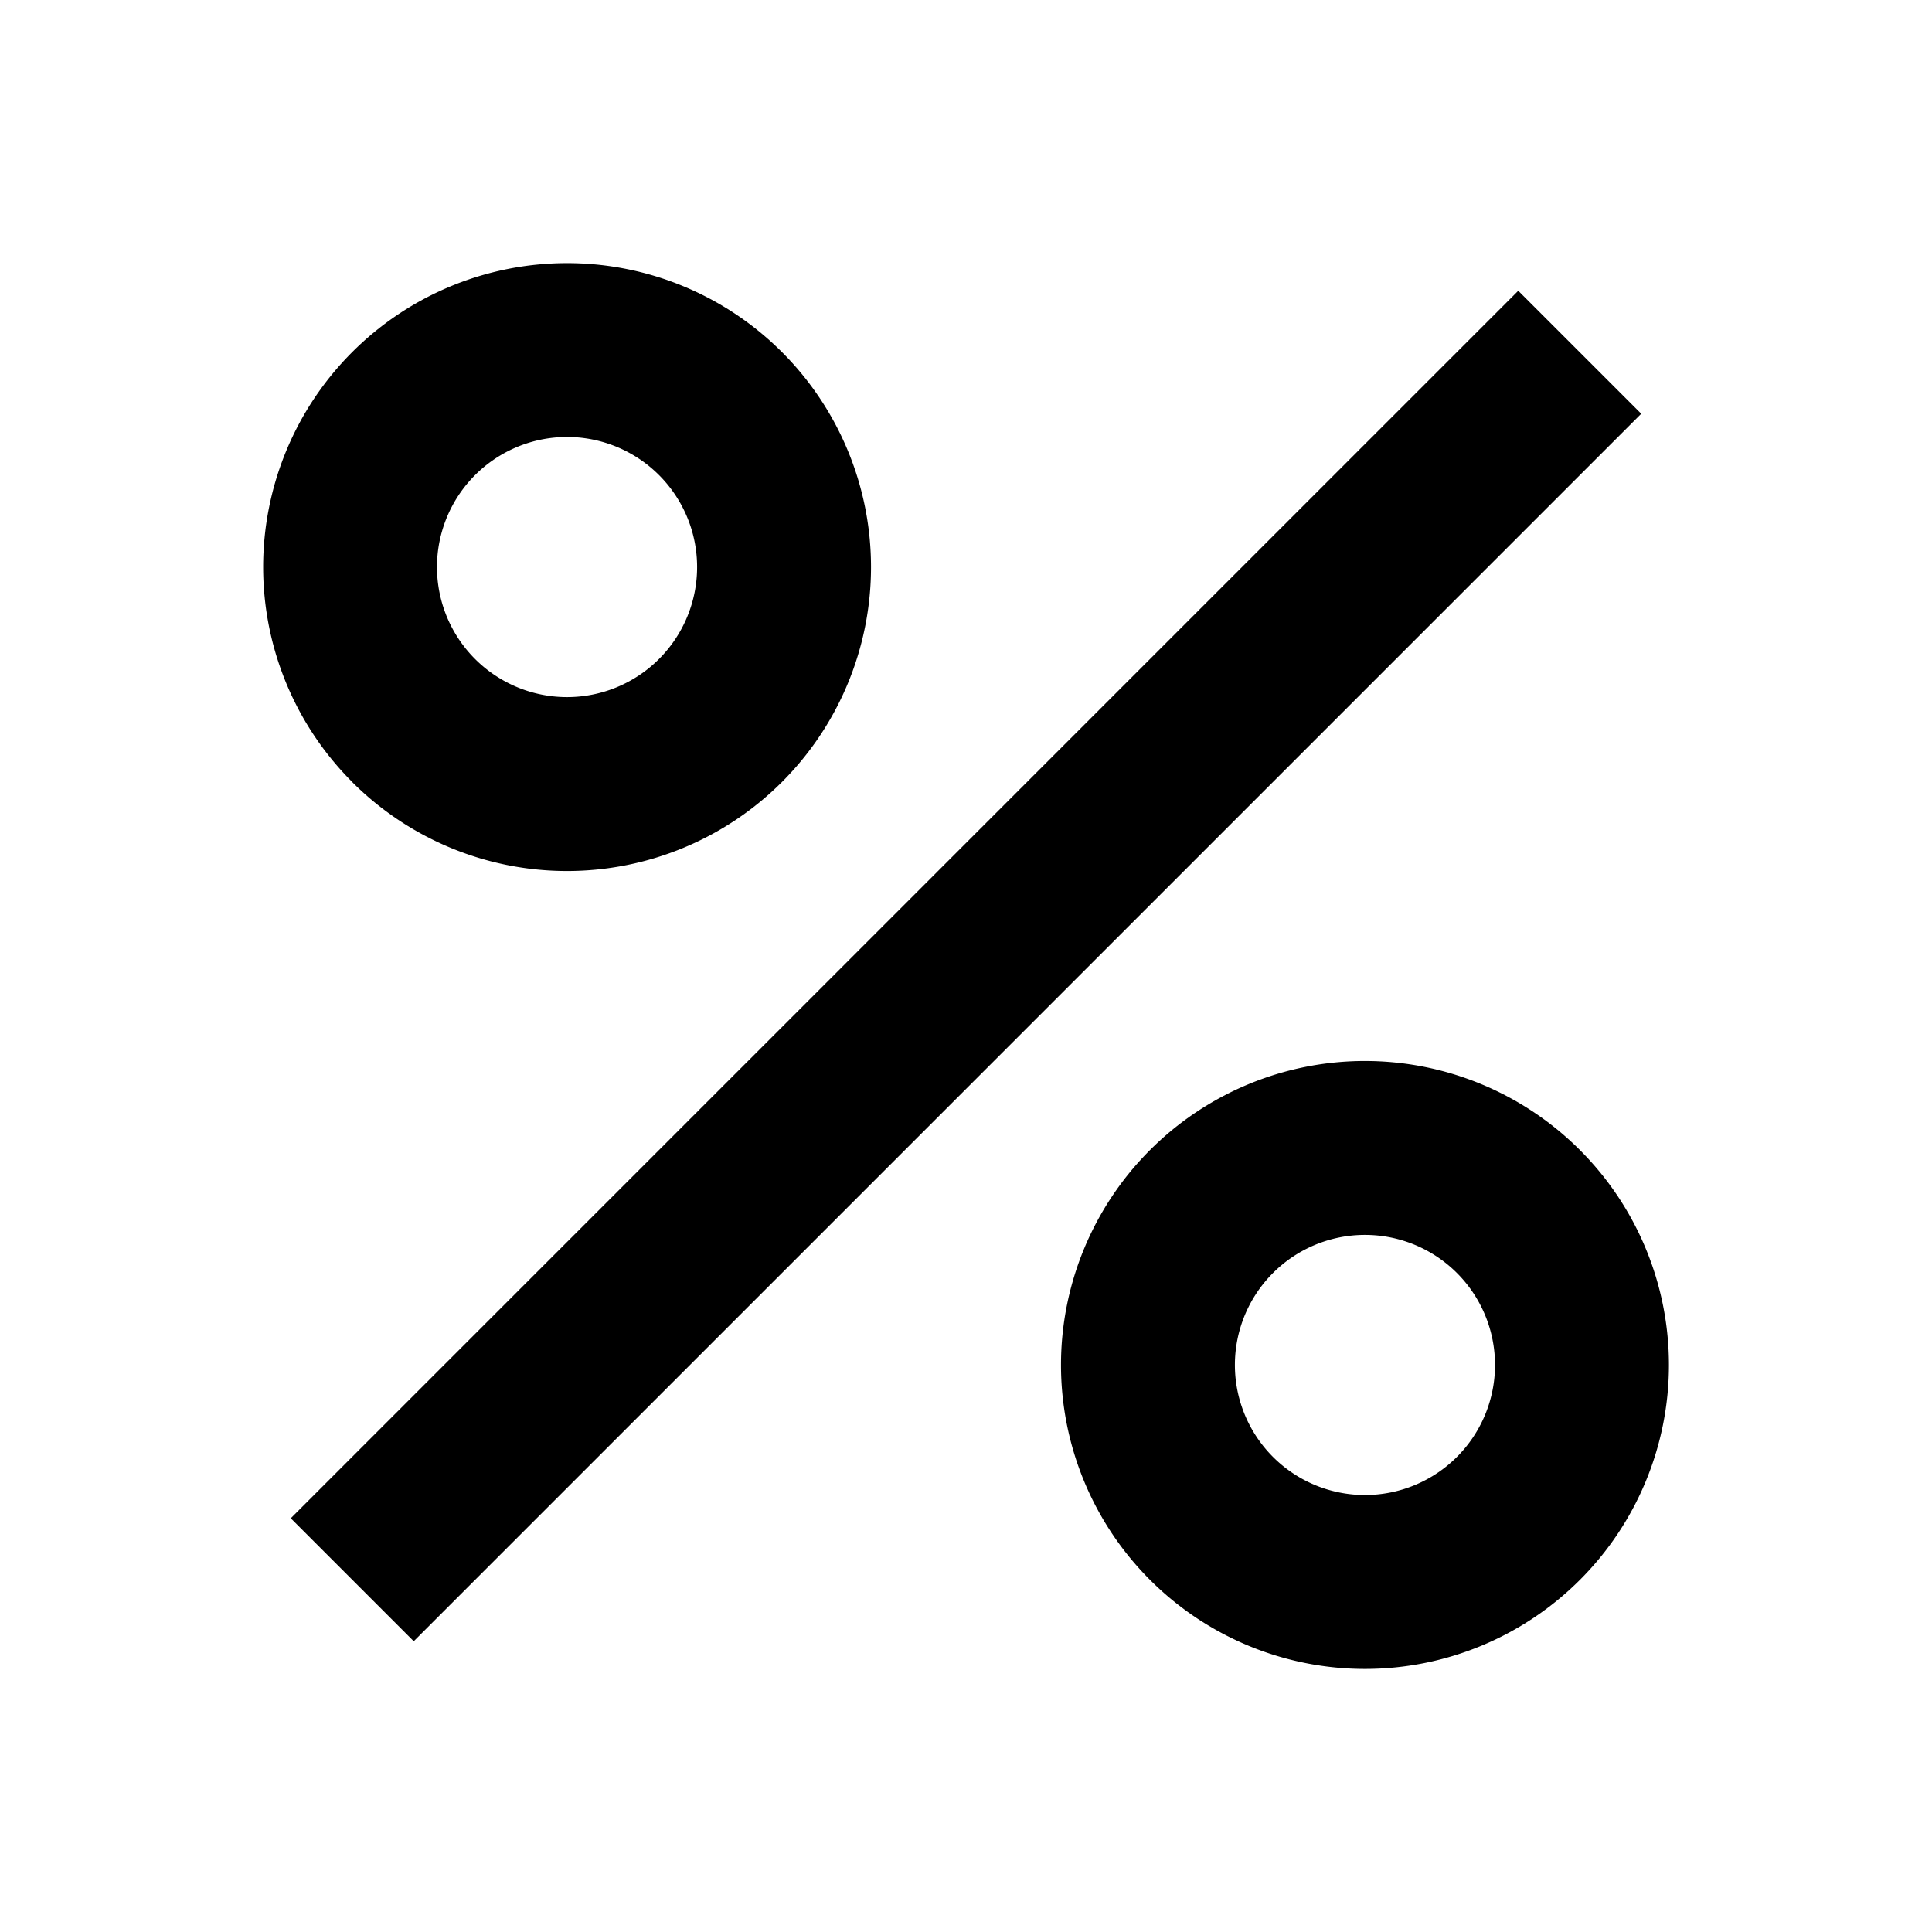 <svg width="20" height="20" fill="none" xmlns="http://www.w3.org/2000/svg"><mask id="a" style="mask-type:alpha" maskUnits="userSpaceOnUse" x="1" y="1" width="18" height="18"><path fill="#D9D9D9" d="M1.667 1.667h16.667v16.667H1.667z"/></mask><g mask="url(#a)"><path fill-rule="evenodd" clip-rule="evenodd" d="M4.918 4.918a1.346 1.346 0 1 0 1.904 1.904 1.346 1.346 0 0 0-1.904-1.904ZM3.646 8.095a3.146 3.146 0 1 1 4.449-4.45 3.146 3.146 0 0 1-4.45 4.45Zm9.532 5.083a1.346 1.346 0 1 0 1.904 1.904 1.346 1.346 0 0 0-1.904-1.904Zm-1.273 3.177a3.146 3.146 0 1 1 4.45-4.45 3.146 3.146 0 0 1-4.45 4.45ZM15.717 3.01 3.01 15.717l1.273 1.273L16.99 4.283 15.717 3.01Z" fill="#000"/></g></svg>
